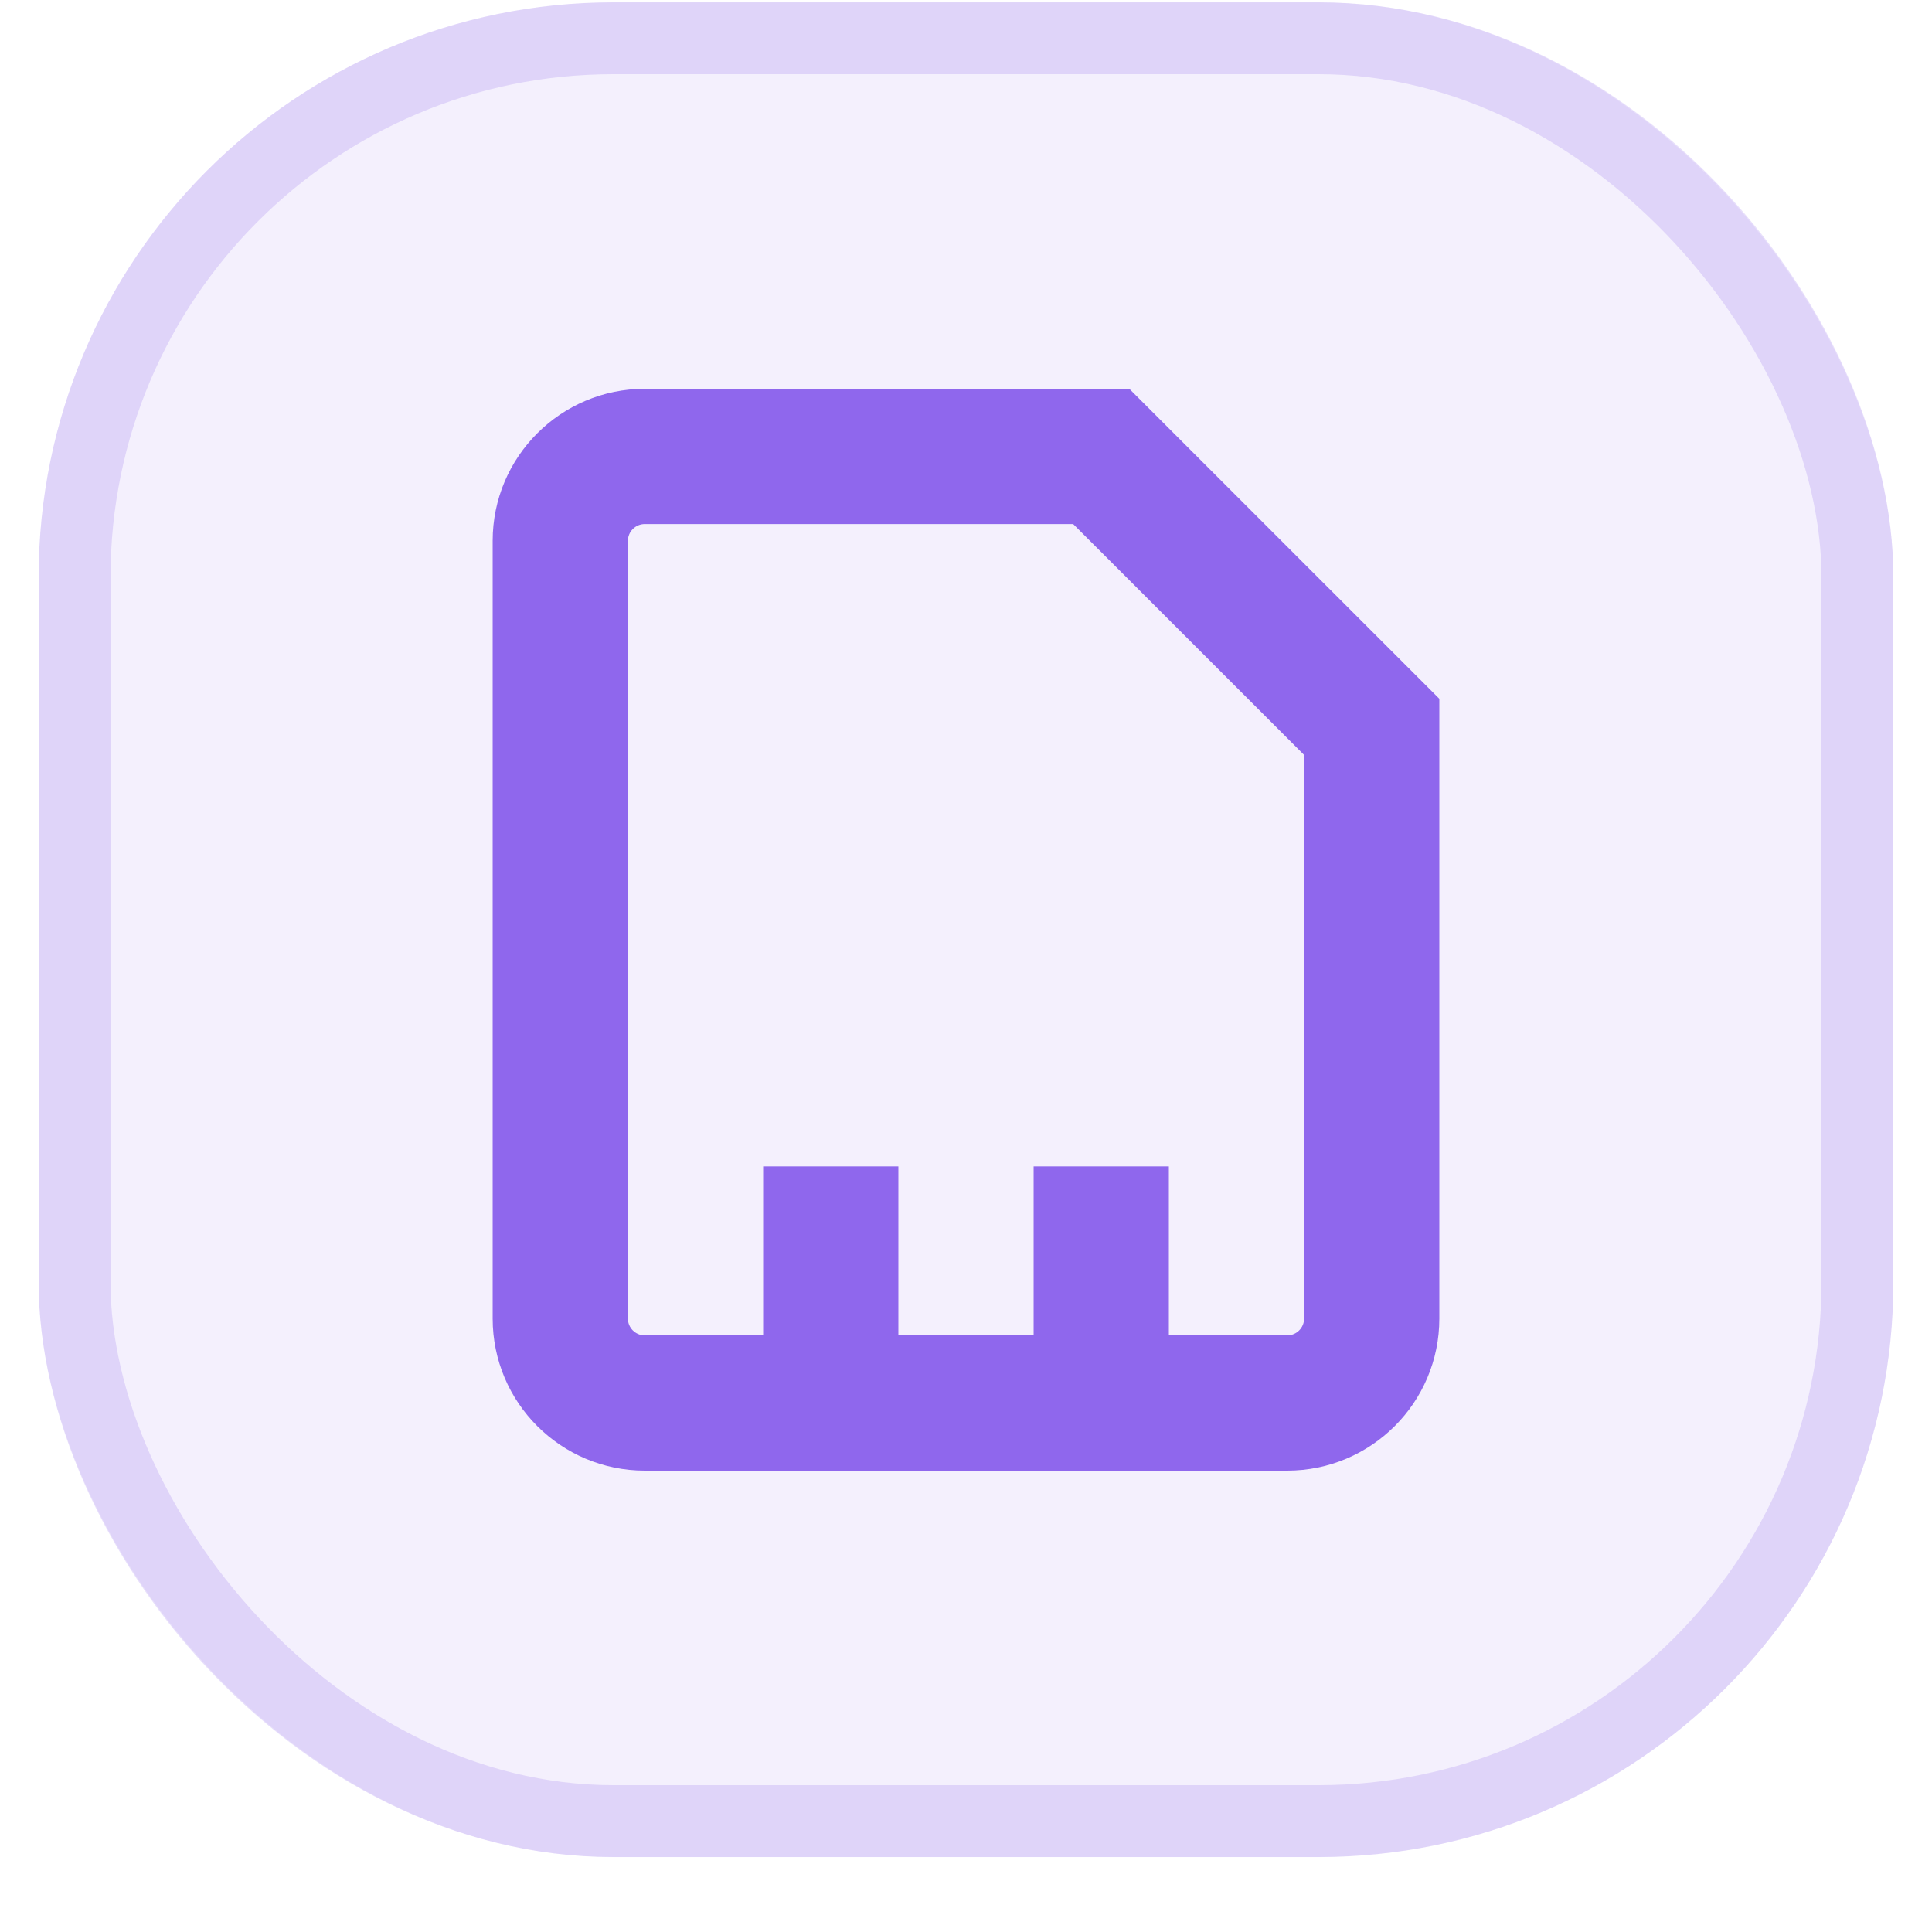 <svg width="25" height="25" viewBox="0 0 25 25" fill="none" xmlns="http://www.w3.org/2000/svg">
<rect x="0.5" y="0.031" width="24" height="24" rx="7.437" fill="#8F67ED" fill-opacity="0.1"/>
<rect x="0.965" y="0.495" width="23.07" height="23.07" rx="6.972" stroke="#8F67ED" stroke-opacity="0.2" stroke-width="0.93"/>
<path d="M8.344 19.03H16.656C17.743 19.03 18.625 18.149 18.625 17.062V9.042L14.613 5.031H8.344C7.257 5.031 6.375 5.912 6.375 6.999V17.062C6.375 18.149 7.257 19.03 8.344 19.03ZM8.125 6.999C8.125 6.879 8.223 6.781 8.344 6.781H13.887L16.875 9.769V17.062C16.875 17.182 16.777 17.28 16.656 17.28H15.125V15.093H13.375V17.28H11.625V15.093H9.875V17.28H8.344C8.223 17.28 8.125 17.182 8.125 17.062V6.999Z" fill="#8F67ED"/>
</svg>
